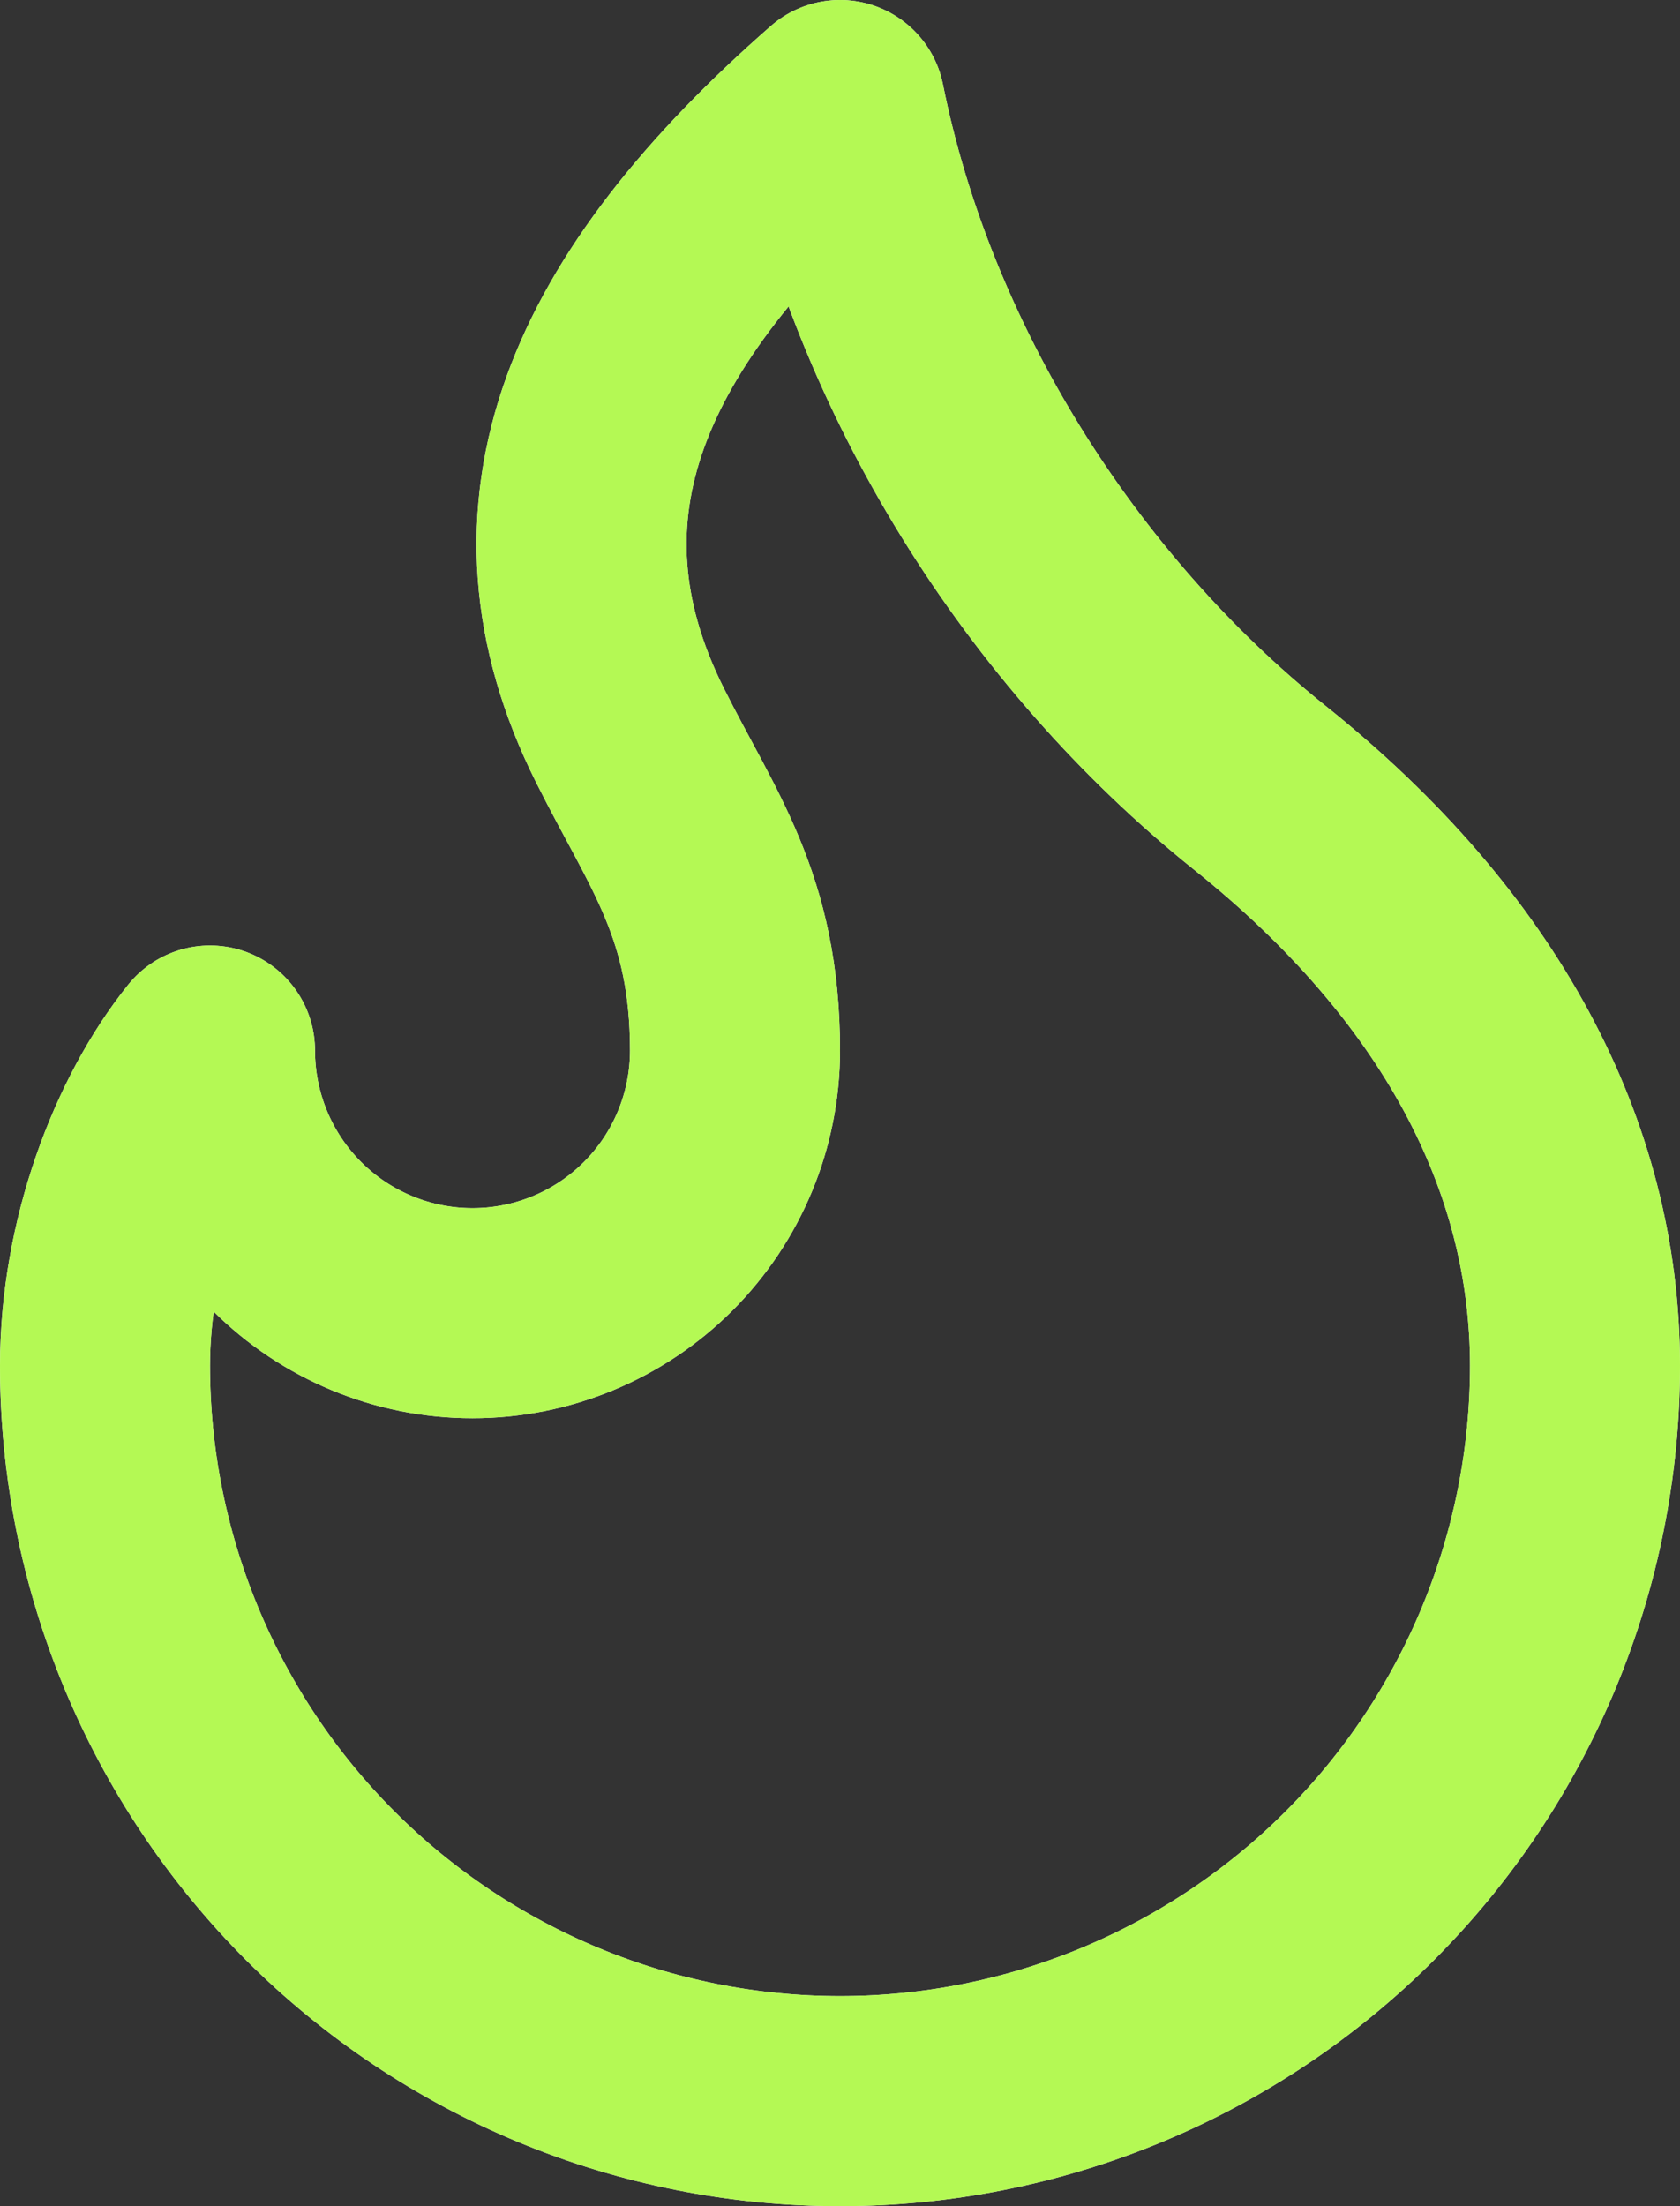 <svg width="16" height="21" viewBox="0 0 16 21" fill="none" xmlns="http://www.w3.org/2000/svg">
<rect x="0" y="0" width="16" height="21" fill="#333333" stroke="none"/>
<path d="M4.5 12.5C5.163 12.5 5.799 12.237 6.268 11.768C6.737 11.299 7 10.663 7 10C7 8.62 6.5 8 6 7C4.928 4.857 5.776 2.946 8 1C8.5 3.5 10 5.9 12 7.5C14 9.1 15 11 15 13C15 13.919 14.819 14.829 14.467 15.679C14.115 16.528 13.6 17.3 12.95 17.95C12.3 18.6 11.528 19.115 10.679 19.467C9.83 19.819 8.919 20 8 20C7.081 20 6.17 19.819 5.321 19.467C4.472 19.115 3.7 18.6 3.05 17.95C2.4 17.3 1.885 16.528 1.533 15.679C1.181 14.829 1 13.919 1 13C1 11.847 1.433 10.706 2 10C2 10.663 2.263 11.299 2.732 11.768C3.201 12.237 3.837 12.5 4.5 12.5Z" stroke="white" stroke-width="2" stroke-linecap="round" stroke-linejoin="round"/>
<path d="M4.5 12.5C5.163 12.5 5.799 12.237 6.268 11.768C6.737 11.299 7 10.663 7 10C7 8.62 6.5 8 6 7C4.928 4.857 5.776 2.946 8 1C8.5 3.5 10 5.9 12 7.5C14 9.1 15 11 15 13C15 13.919 14.819 14.829 14.467 15.679C14.115 16.528 13.6 17.3 12.95 17.95C12.3 18.6 11.528 19.115 10.679 19.467C9.83 19.819 8.919 20 8 20C7.081 20 6.17 19.819 5.321 19.467C4.472 19.115 3.7 18.6 3.05 17.95C2.4 17.3 1.885 16.528 1.533 15.679C1.181 14.829 1 13.919 1 13C1 11.847 1.433 10.706 2 10C2 10.663 2.263 11.299 2.732 11.768C3.201 12.237 3.837 12.5 4.5 12.5Z" stroke="#B4F954" stroke-width="2" stroke-linecap="round" stroke-linejoin="round"/>
</svg>
